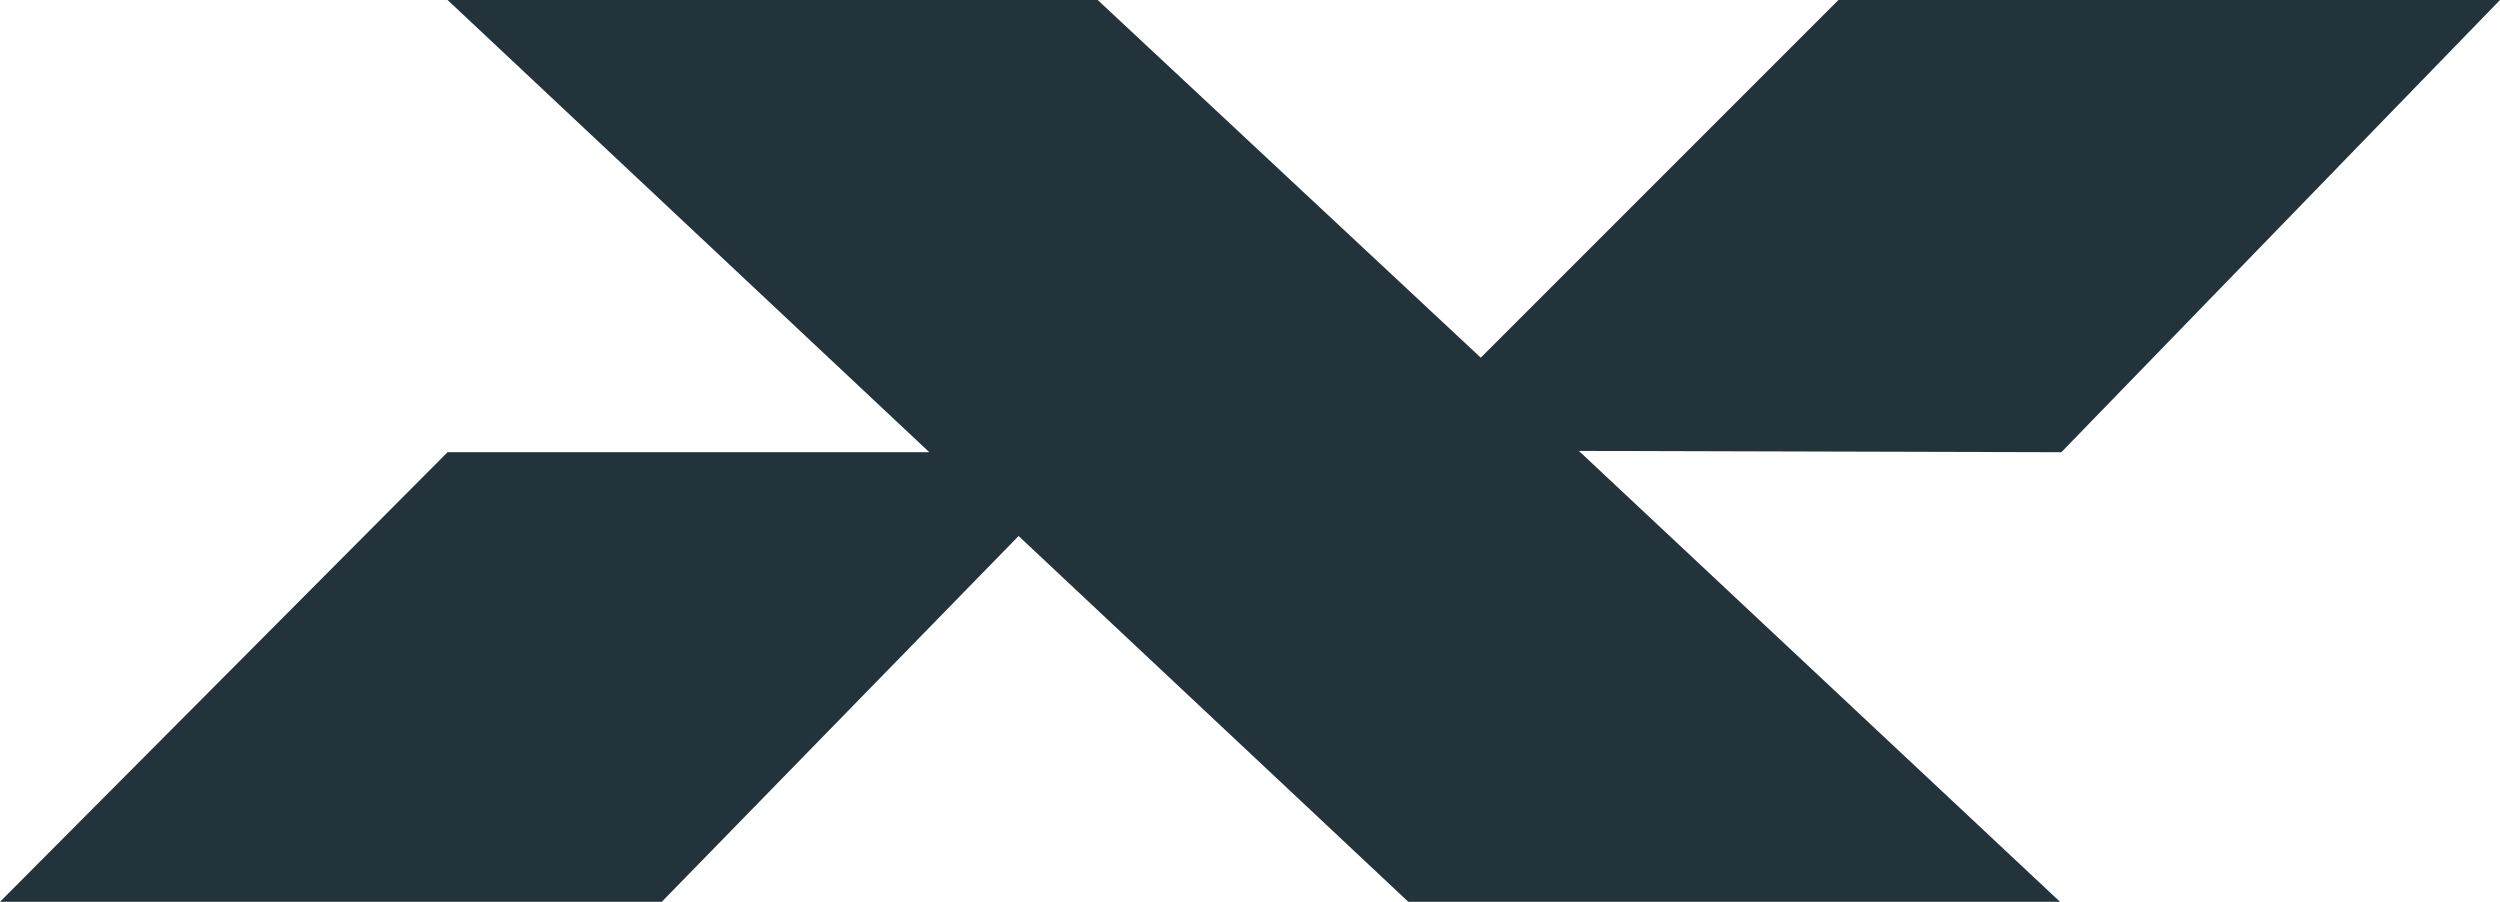<svg xmlns="http://www.w3.org/2000/svg" id="Layer_1" width="1036.44" height="373.87" viewBox="0 0 1036.44 373.87"><defs><style>.cls-1{fill:#22333b;stroke-width:0px;}</style></defs><polygon class="cls-1" points="854.58 187.48 654.56 186.94 854.04 373.87 583.86 373.87 422.29 222.22 274.35 373.87 0 373.87 185.55 187.47 385.27 187.48 185.55 0 455.08 0 613.89 148.28 762.17 0 1036.44 0 854.58 187.48"></polygon></svg>